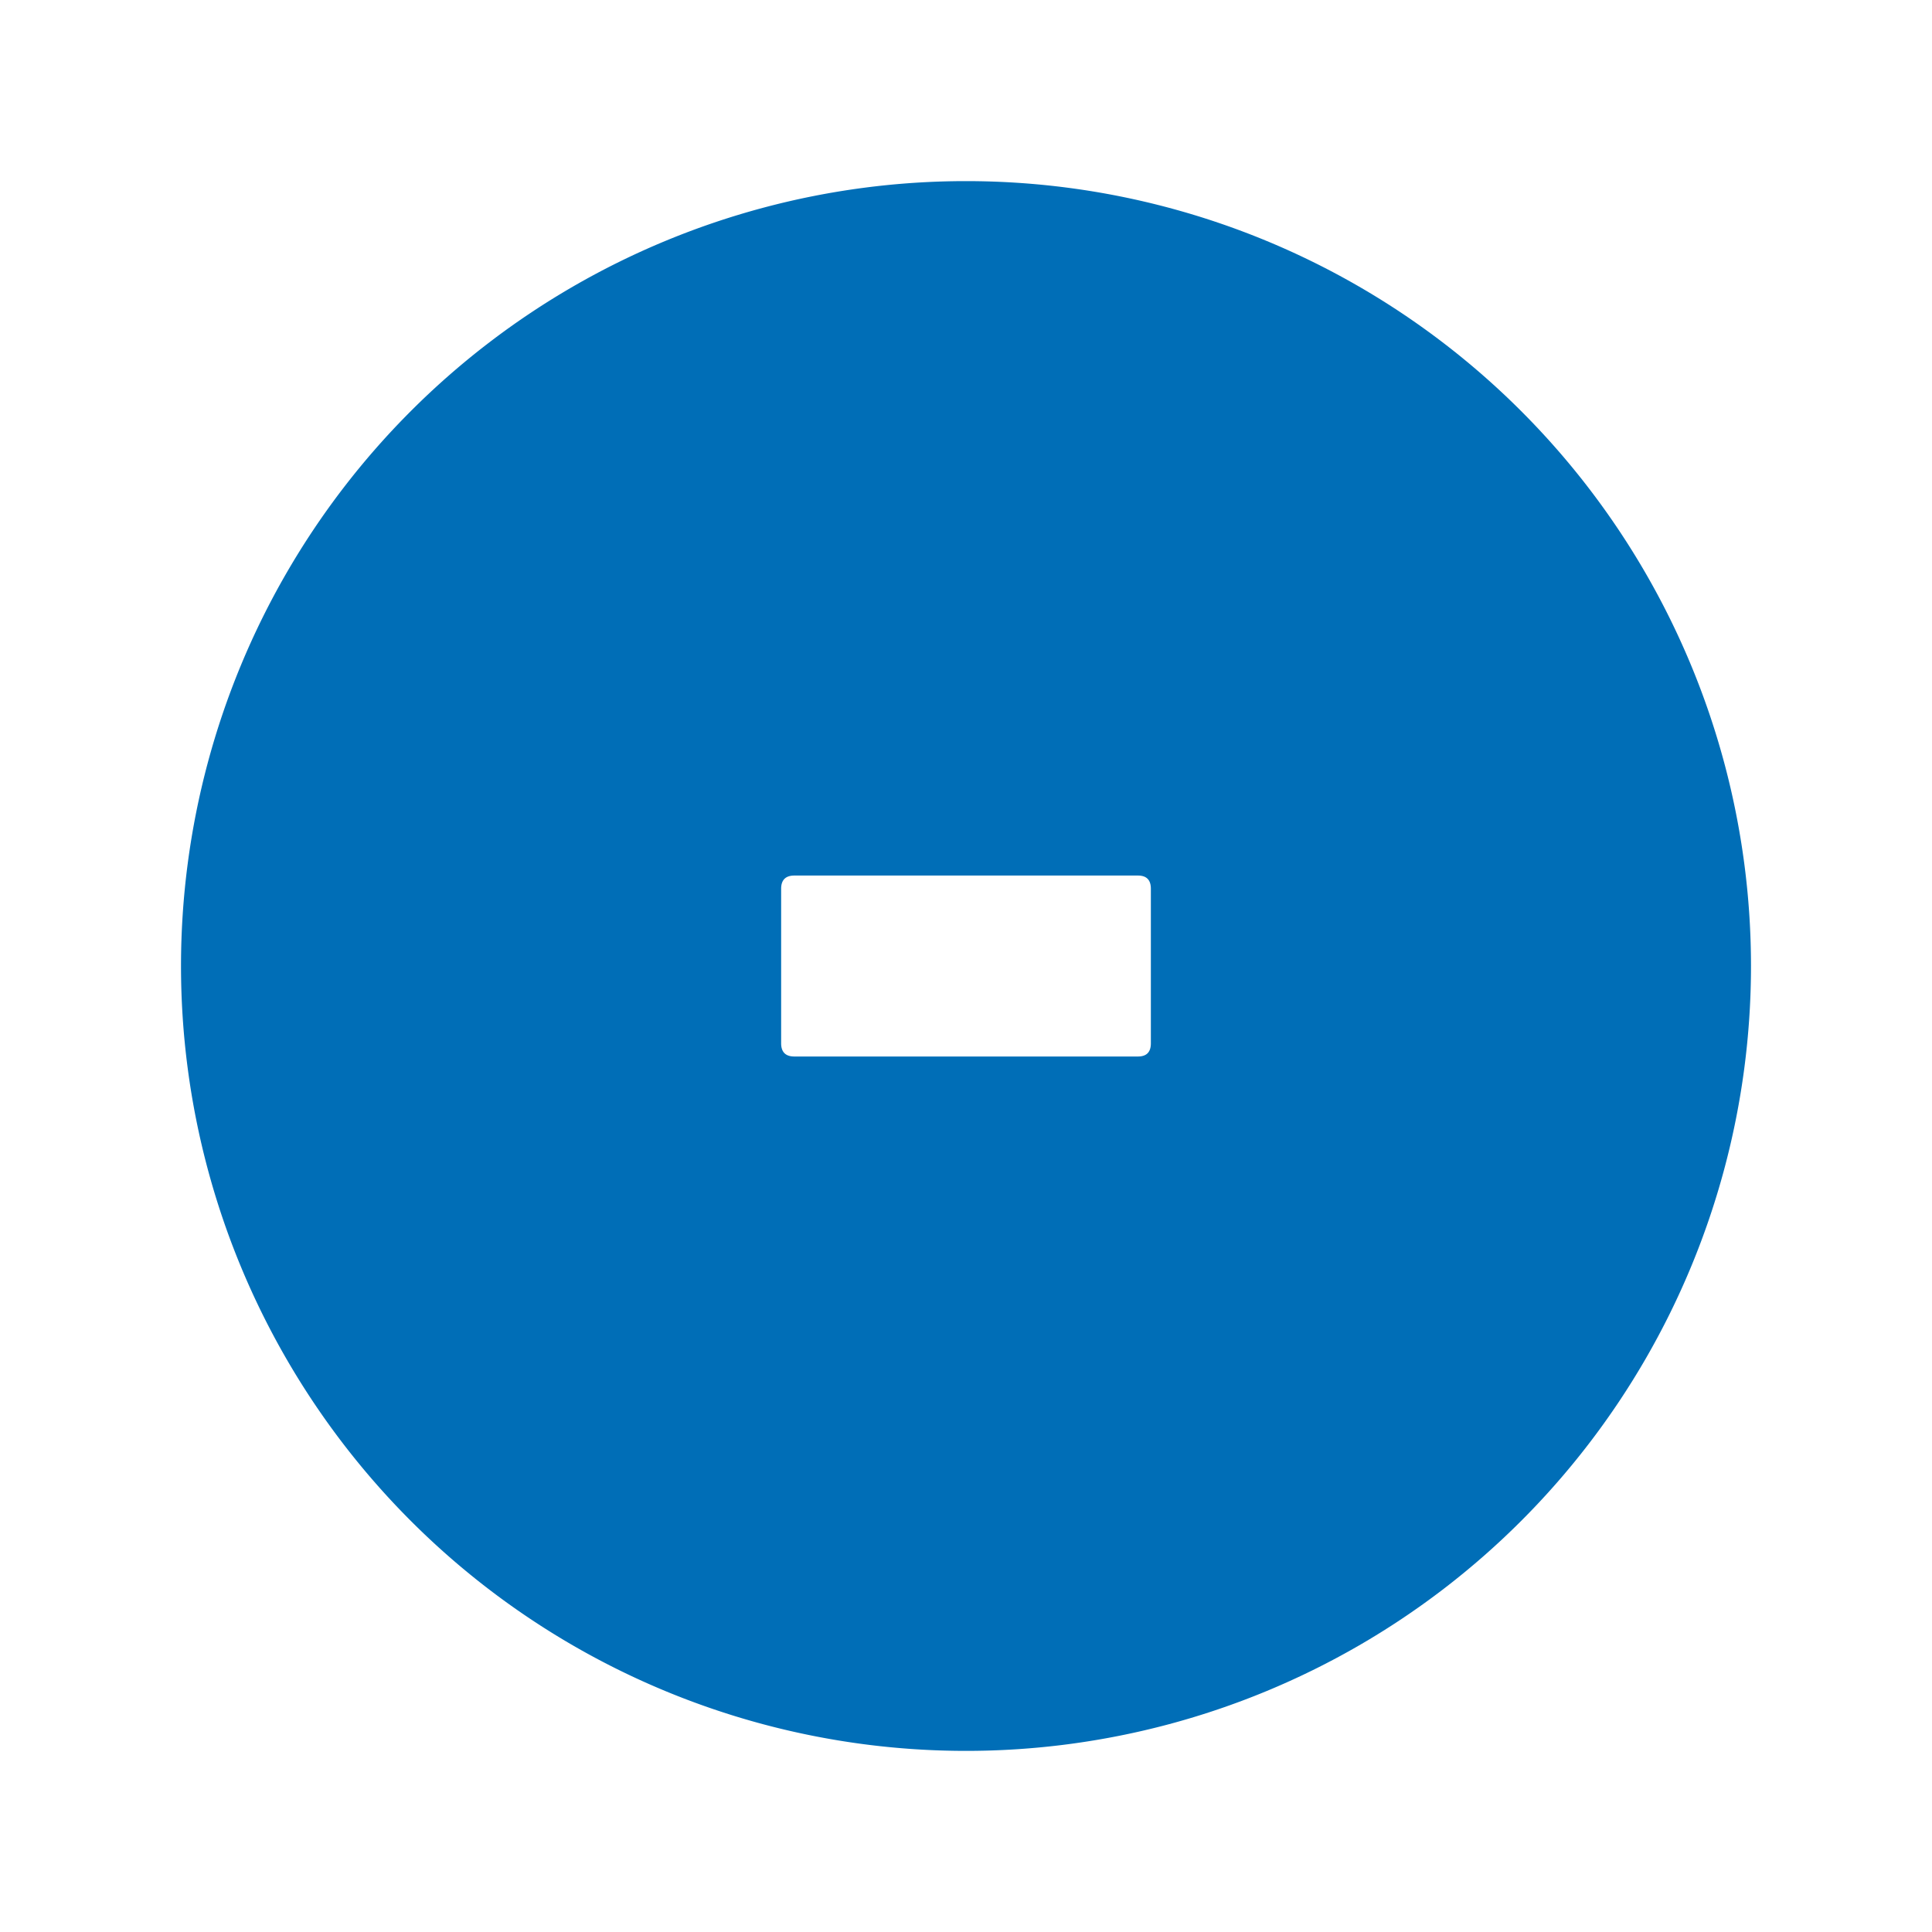 <?xml version="1.0" encoding="UTF-8" standalone="no"?>
<!-- Created with Inkscape (http://www.inkscape.org/) -->

<svg
   width="128"
   height="128"
   viewBox="0 0 33.867 33.867"
   version="1.1"
   id="svg1"
   inkscape:version="1.3.2 (091e20ef0f, 2023-11-25)"
   sodipodi:docname="minus_icon.svg"
   xmlns:inkscape="http://www.inkscape.org/namespaces/inkscape"
   xmlns:sodipodi="http://sodipodi.sourceforge.net/DTD/sodipodi-0.dtd"
   xmlns="http://www.w3.org/2000/svg"
   xmlns:svg="http://www.w3.org/2000/svg">
  <sodipodi:namedview
     id="namedview1"
     pagecolor="#ffffff"
     bordercolor="#000000"
     borderopacity="0.25"
     inkscape:showpageshadow="2"
     inkscape:pageopacity="0.0"
     inkscape:pagecheckerboard="0"
     inkscape:deskcolor="#d1d1d1"
     inkscape:document-units="mm"
     inkscape:zoom="0.4782249"
     inkscape:cx="-86.779255"
     inkscape:cy="561.45132"
     inkscape:window-width="1920"
     inkscape:window-height="1042"
     inkscape:window-x="0"
     inkscape:window-y="38"
     inkscape:window-maximized="1"
     inkscape:current-layer="layer1" />
  <defs
     id="defs1">
    <clipPath
       clipPathUnits="userSpaceOnUse"
       id="clipPath138">
      <path
         d="M 0,0 V 841.89 H 595.276 V 0 Z"
         transform="matrix(0.5,0,0,0.5,-150.844,-254.078)"
         id="path138" />
    </clipPath>
    <clipPath
       clipPathUnits="userSpaceOnUse"
       id="clipPath136">
      <path
         d="M 0,0 V 841.89 H 595.276 V 0 Z"
         transform="matrix(0.5,0,0,0.5,-154.898,-254.078)"
         id="path136" />
    </clipPath>
    <clipPath
       clipPathUnits="userSpaceOnUse"
       id="clipPath211">
      <path
         d="M 11.033,201.118 H 286.355 V 404.604 H 11.033 Z"
         transform="translate(-156.902,-280.042)"
         id="path211" />
    </clipPath>
    <clipPath
       clipPathUnits="userSpaceOnUse"
       id="clipPath217">
      <path
         d="M 11.033,201.118 H 286.355 V 404.604 H 11.033 Z"
         transform="translate(-168.948,-280.042)"
         id="path217" />
    </clipPath>
    <clipPath
       clipPathUnits="userSpaceOnUse"
       id="clipPath294">
      <path
         d="M 0,0 V 841.89 H 595.276 V 0 Z"
         transform="matrix(0.5,0,0,0.5,-156.857,-271.86)"
         id="path294" />
    </clipPath>
    <clipPath
       clipPathUnits="userSpaceOnUse"
       id="clipPath300">
      <path
         d="M 0,0 V 841.89 H 595.276 V 0 Z"
         transform="matrix(0.5,0,0,0.5,-168.908,-271.86)"
         id="path300" />
    </clipPath>
    <clipPath
       clipPathUnits="userSpaceOnUse"
       id="clipPath359">
      <path
         d="M 0,0 V 841.89 H 595.276 V 0 Z"
         transform="matrix(0.5,0,0,0.5,-157.012,-263.111)"
         id="path359" />
    </clipPath>
    <clipPath
       clipPathUnits="userSpaceOnUse"
       id="clipPath365">
      <path
         d="M 0,0 V 841.89 H 595.276 V 0 Z"
         transform="matrix(0.5,0,0,0.5,-168.916,-263.111)"
         id="path365" />
    </clipPath>
    <clipPath
       clipPathUnits="userSpaceOnUse"
       id="clipPath132">
      <path
         d="M 0,0 V 841.89 H 595.276 V 0 Z"
         transform="matrix(0.5,0,0,0.5,-163.006,-254.078)"
         id="path132" />
    </clipPath>
    <clipPath
       clipPathUnits="userSpaceOnUse"
       id="clipPath134">
      <path
         d="M 0,0 V 841.89 H 595.276 V 0 Z"
         transform="matrix(0.5,0,0,0.5,-158.952,-254.078)"
         id="path134" />
    </clipPath>
    <clipPath
       clipPathUnits="userSpaceOnUse"
       id="clipPath213">
      <path
         d="M 11.033,201.118 H 286.355 V 404.604 H 11.033 Z"
         transform="translate(-160.918,-280.042)"
         id="path213" />
    </clipPath>
    <clipPath
       clipPathUnits="userSpaceOnUse"
       id="clipPath215">
      <path
         d="M 11.033,201.118 H 286.355 V 404.604 H 11.033 Z"
         transform="translate(-164.933,-280.042)"
         id="path215" />
    </clipPath>
    <clipPath
       clipPathUnits="userSpaceOnUse"
       id="clipPath296">
      <path
         d="M 0,0 V 841.89 H 595.276 V 0 Z"
         transform="matrix(0.5,0,0,0.5,-160.874,-271.86)"
         id="path296" />
    </clipPath>
    <clipPath
       clipPathUnits="userSpaceOnUse"
       id="clipPath298">
      <path
         d="M 0,0 V 841.89 H 595.276 V 0 Z"
         transform="matrix(0.5,0,0,0.5,-164.891,-271.86)"
         id="path298" />
    </clipPath>
    <clipPath
       clipPathUnits="userSpaceOnUse"
       id="clipPath361">
      <path
         d="M 0,0 V 841.89 H 595.276 V 0 Z"
         transform="matrix(0.5,0,0,0.5,-160.98,-263.111)"
         id="path361" />
    </clipPath>
    <clipPath
       clipPathUnits="userSpaceOnUse"
       id="clipPath363">
      <path
         d="M 0,0 V 841.89 H 595.276 V 0 Z"
         transform="matrix(0.5,0,0,0.5,-164.948,-263.111)"
         id="path363" />
    </clipPath>
  </defs>
  <g
     inkscape:label="Layer 1"
     inkscape:groupmode="layer"
     id="layer1"
     transform="translate(-67.733,-79.904)">
    <path
       id="path1-4"
       style="fill:#006eb7;stroke-width:5.224;stroke-linecap:round"
       d="M 84.668,83.079 A 13.759,13.759 0 0 0 70.906,96.837 13.759,13.759 0 0 0 84.668,110.596 13.759,13.759 0 0 0 98.427,96.837 13.759,13.759 0 0 0 84.668,83.079 Z m -3.011,12.173 h 6.023 c 0.153,0 0.227,0.078 0.227,0.231 v 2.71 c 0,0.153 -0.074,0.231 -0.227,0.231 h -6.023 c -0.153,0 -0.231,-0.078 -0.231,-0.231 v -2.71 c 0,-0.153 0.078,-0.231 0.231,-0.231 z" />
  </g>
</svg>

